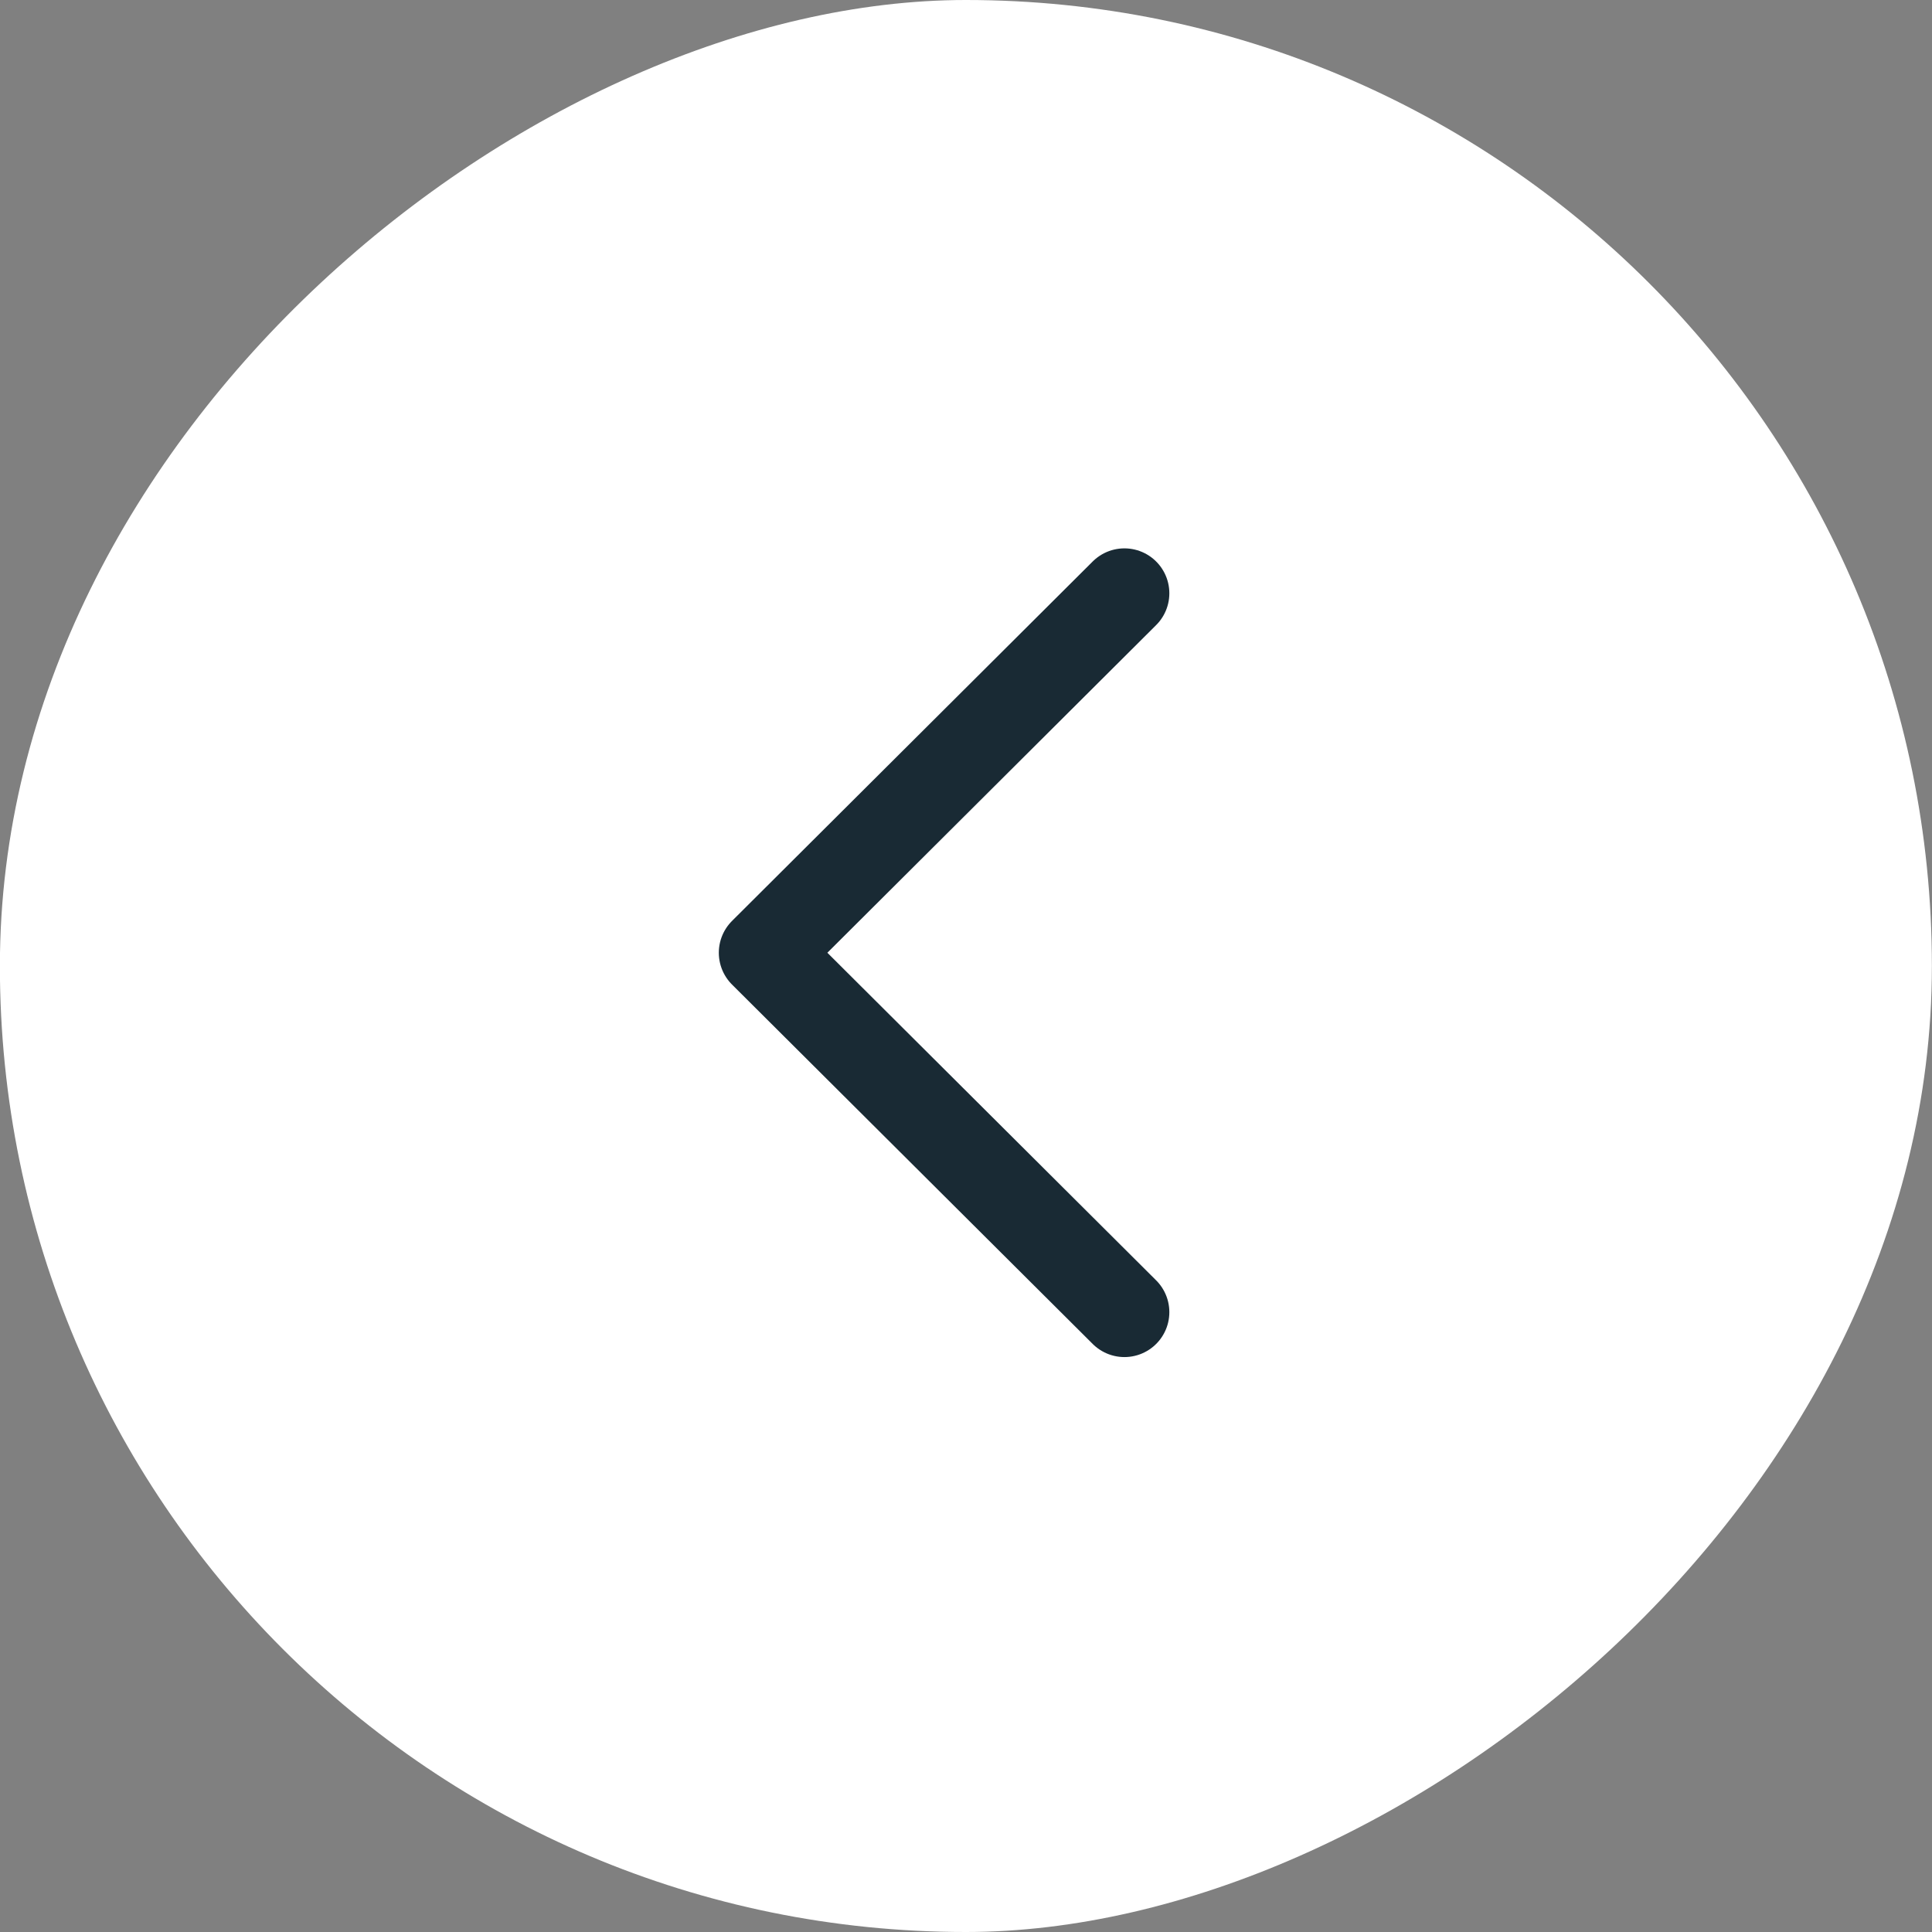 <?xml version="1.0" encoding="UTF-8"?> <svg xmlns="http://www.w3.org/2000/svg" width="36" height="36" viewBox="0 0 36 36" fill="none"><rect x="0" y="0" width="36" height="36" fill="#808080" stroke="none"/><rect x="-0.002" y="36" width="36" height="36" rx="18" transform="rotate(-90 -0.002 36)" fill="white"></rect><path d="M20.952 11.055L14.231 17.753L20.952 24.45" stroke="#192A34" stroke-width="1.674" stroke-linecap="round" stroke-linejoin="round"></path></svg> 
